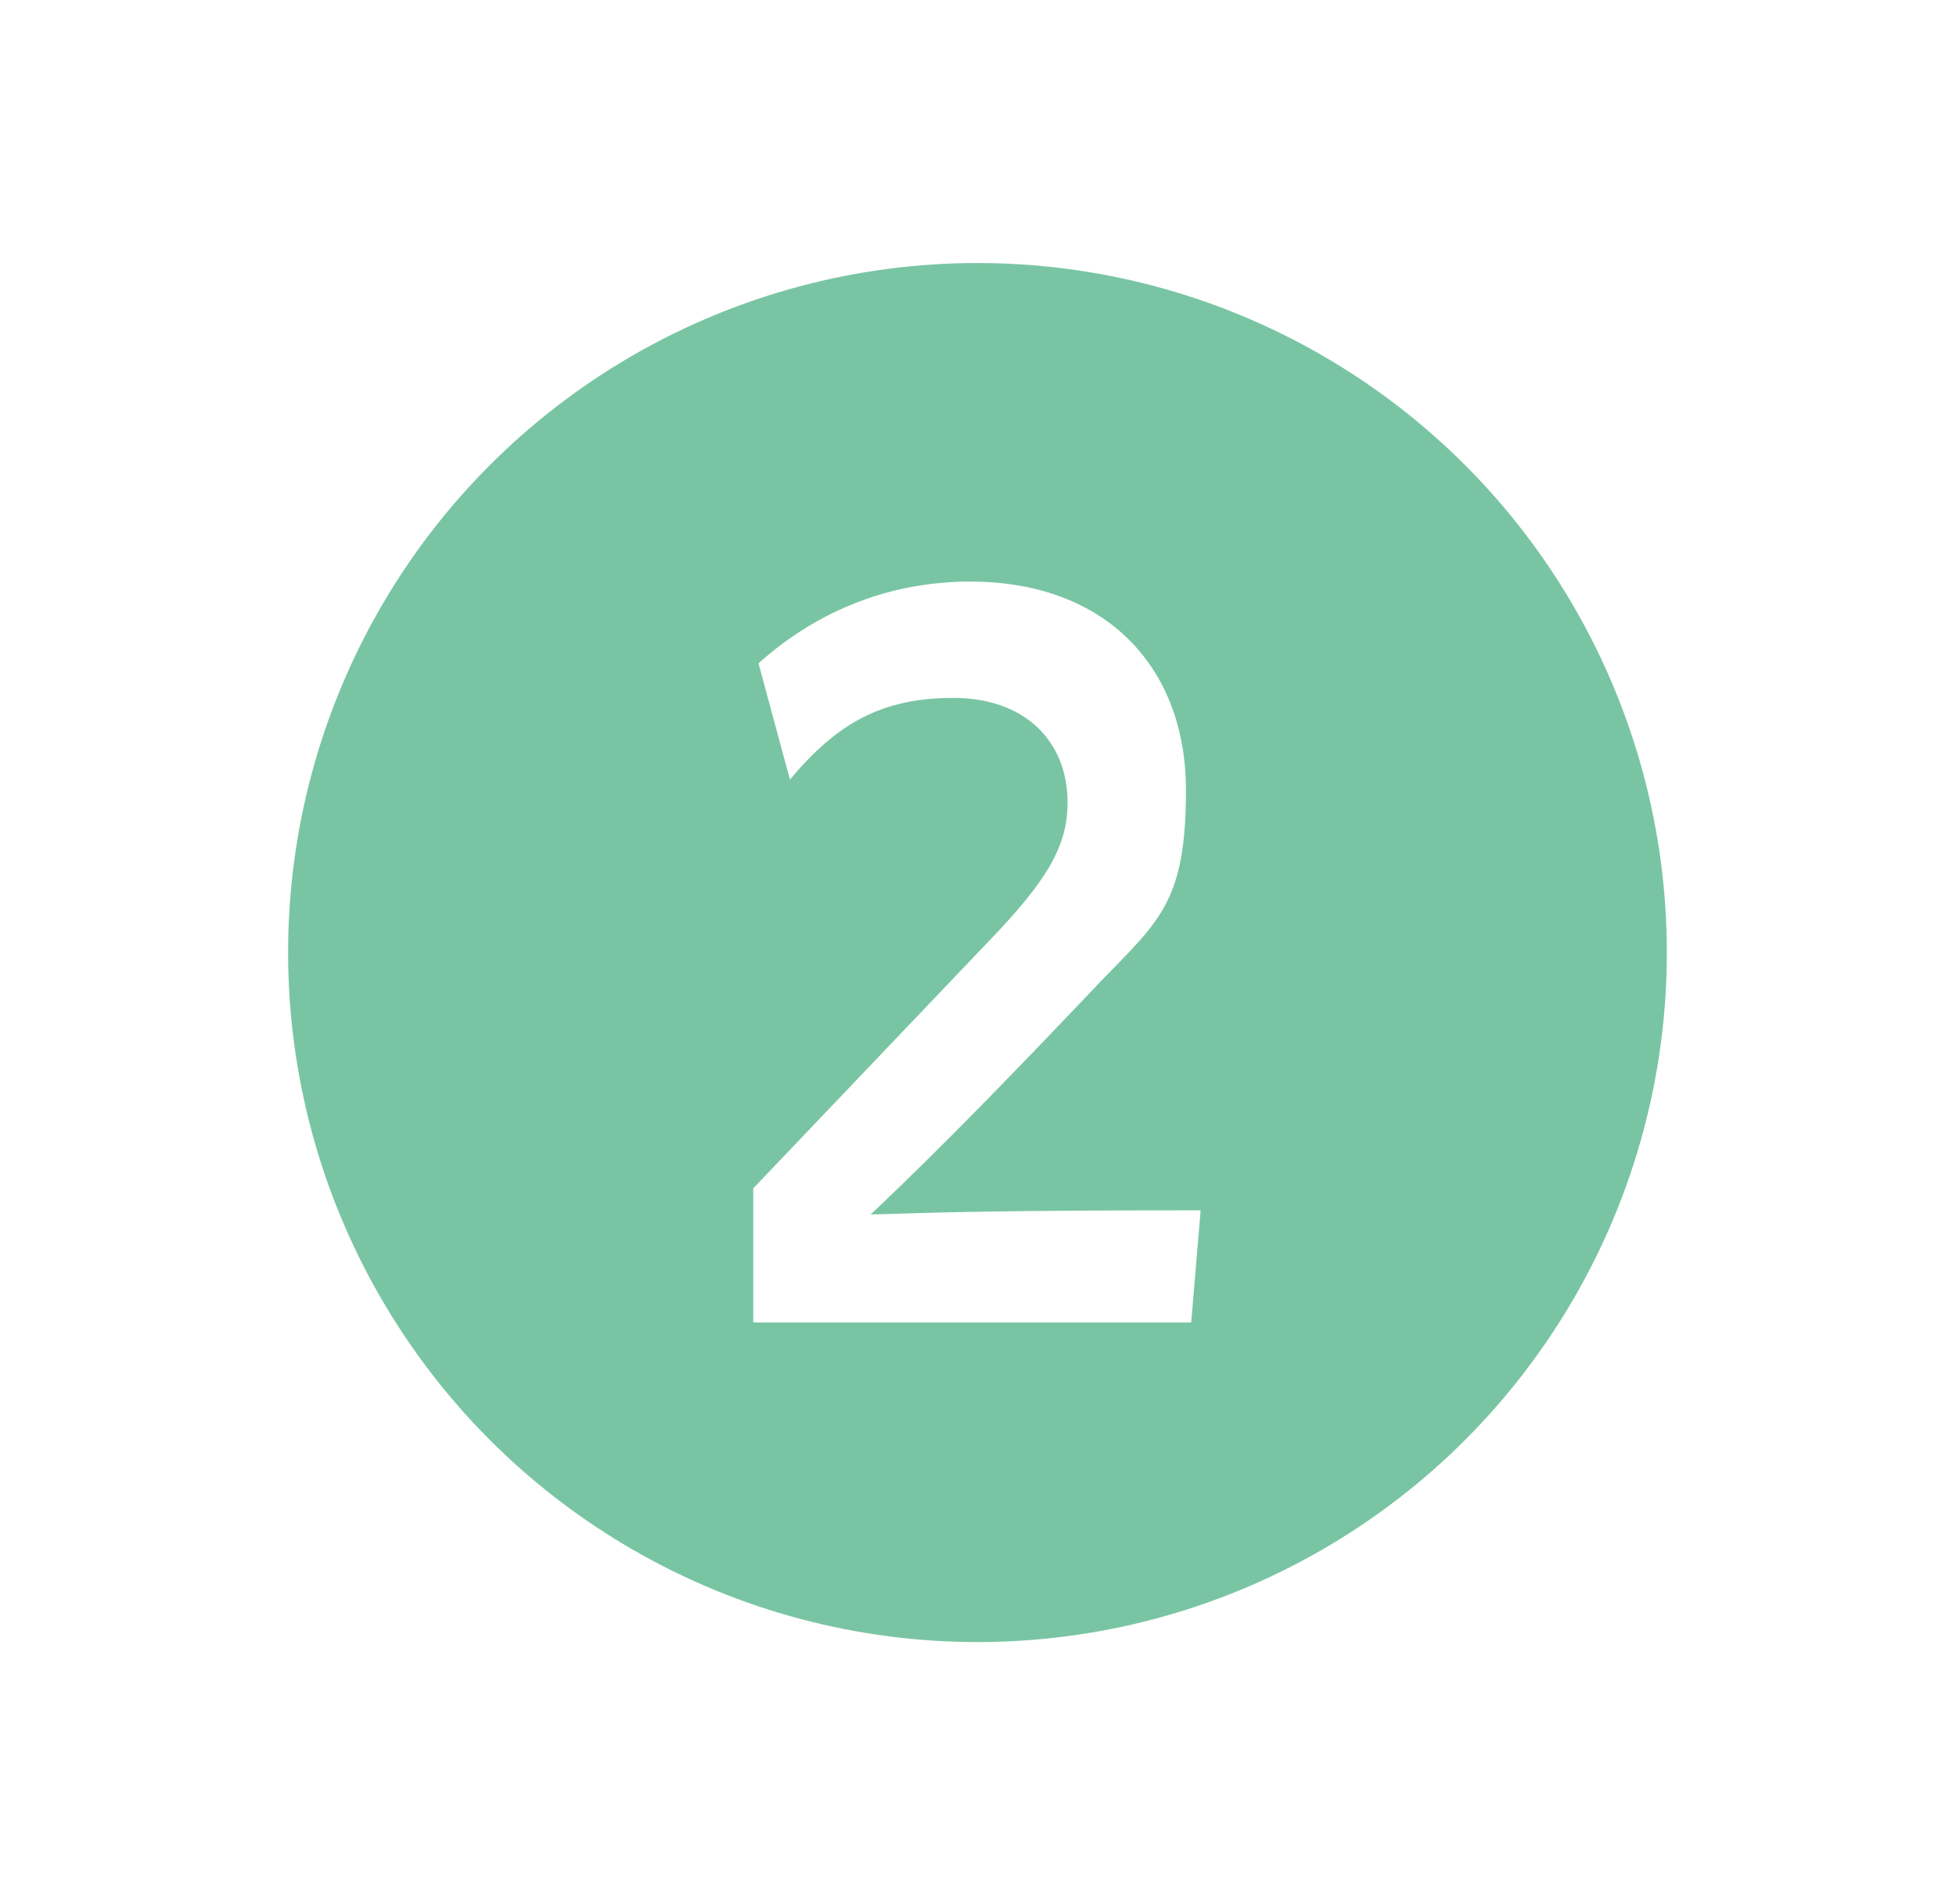 <?xml version="1.0" encoding="UTF-8"?> <svg xmlns="http://www.w3.org/2000/svg" xmlns:xlink="http://www.w3.org/1999/xlink" id="_レイヤー_1" data-name="レイヤー_1" version="1.1" viewBox="0 0 186.7 181.7"><defs><style> .st0 { fill: none; } .st1 { fill: #79c5a3; } .st2 { stroke: url(#Unnamed_Pattern); } .st2, .st3, .st4, .st5, .st6, .st7, .st8, .st9, .st10, .st11 { fill: #c2e3d8; } .st2, .st4, .st5, .st6, .st7, .st8, .st9, .st10, .st11 { stroke-miterlimit: 10; } .st12 { fill: #fff; } .st13 { fill: #040000; } .st4 { stroke: url(#Unnamed_Pattern8); } .st5 { stroke: url(#Unnamed_Pattern7); } .st6 { stroke: url(#Unnamed_Pattern2); } .st7 { stroke: url(#Unnamed_Pattern1); } .st8 { stroke: url(#Unnamed_Pattern6); } .st9 { stroke: url(#Unnamed_Pattern3); } .st10 { stroke: url(#Unnamed_Pattern4); } .st11 { stroke: url(#Unnamed_Pattern5); } </style><pattern id="Unnamed_Pattern" data-name="Unnamed Pattern" x="0" y="0" width="253.4" height="253.4" patternTransform="translate(-127.3 -192.3)" patternUnits="userSpaceOnUse" viewBox="0 0 253.4 253.4"><g><rect class="st0" x="0" width="253.4" height="253.4"></rect><circle class="st3" cx="126.7" cy="126.7" r="126.7"></circle></g></pattern><pattern id="Unnamed_Pattern1" data-name="Unnamed Pattern" patternTransform="translate(-11.5 -178.4)" xlink:href="#Unnamed_Pattern"></pattern><pattern id="Unnamed_Pattern2" data-name="Unnamed Pattern" patternTransform="translate(55.8 -178.3)" xlink:href="#Unnamed_Pattern"></pattern><pattern id="Unnamed_Pattern3" data-name="Unnamed Pattern" patternTransform="translate(335.3 -431.9)" xlink:href="#Unnamed_Pattern"></pattern><pattern id="Unnamed_Pattern4" data-name="Unnamed Pattern" patternTransform="translate(342.6 -217.5)" xlink:href="#Unnamed_Pattern"></pattern><pattern id="Unnamed_Pattern5" data-name="Unnamed Pattern" patternTransform="translate(322.9 -294.2)" xlink:href="#Unnamed_Pattern"></pattern><pattern id="Unnamed_Pattern6" data-name="Unnamed Pattern" patternTransform="translate(-260.7 -294.2)" xlink:href="#Unnamed_Pattern"></pattern><pattern id="Unnamed_Pattern7" data-name="Unnamed Pattern" patternTransform="translate(-218.2 -191.2)" xlink:href="#Unnamed_Pattern"></pattern><pattern id="Unnamed_Pattern8" data-name="Unnamed Pattern" patternTransform="translate(-170.4 -242)" xlink:href="#Unnamed_Pattern"></pattern></defs><circle class="st2" cx="170.4" cy="482.1" r="126.7"></circle><circle class="st7" cx="539.6" cy="495.9" r="126.7"></circle><circle class="st6" cx="860.3" cy="496" r="126.7"></circle><circle class="st9" cx="886.4" cy="-264.4" r="126.7"></circle><circle class="st10" cx="1147" cy="456.9" r="126.7"></circle><circle class="st11" cx="1634.1" cy="126.7" r="126.7"></circle><circle class="st8" cx="-469.9" cy="126.7" r="126.7"></circle><circle class="st5" cx="-427.3" cy="483.2" r="126.7"></circle><path class="st13" d="M-489.5,74.5c3.6,0,6.5,2.9,6.5,6.5v6.5h26.1v-6.5c0-3.6,2.9-6.5,6.5-6.5s6.5,2.9,6.5,6.5v6.5h9.8c5.4,0,9.8,4.4,9.8,9.8v9.8h-91.3v-9.8c0-5.4,4.4-9.8,9.8-9.8h9.8v-6.5c0-3.6,2.9-6.5,6.5-6.5ZM-515.6,113.7h91.3v55.4c0,5.4-4.4,9.8-9.8,9.8h-71.7c-5.4,0-9.8-4.4-9.8-9.8v-55.4ZM-502.5,130v6.5c0,1.8,1.5,3.3,3.3,3.3h6.5c1.8,0,3.3-1.5,3.3-3.3v-6.5c0-1.8-1.5-3.3-3.3-3.3h-6.5c-1.8,0-3.3,1.5-3.3,3.3ZM-476.5,130v6.5c0,1.8,1.5,3.3,3.3,3.3h6.5c1.8,0,3.3-1.5,3.3-3.3v-6.5c0-1.8-1.5-3.3-3.3-3.3h-6.5c-1.8,0-3.3,1.5-3.3,3.3ZM-447.1,126.7c-1.8,0-3.3,1.5-3.3,3.3v6.5c0,1.8,1.5,3.3,3.3,3.3h6.5c1.8,0,3.3-1.5,3.3-3.3v-6.5c0-1.8-1.5-3.3-3.3-3.3h-6.5ZM-502.5,156.1v6.5c0,1.8,1.5,3.3,3.3,3.3h6.5c1.8,0,3.3-1.5,3.3-3.3v-6.5c0-1.8-1.5-3.3-3.3-3.3h-6.5c-1.8,0-3.3,1.5-3.3,3.3ZM-473.2,152.8c-1.8,0-3.3,1.5-3.3,3.3v6.5c0,1.8,1.5,3.3,3.3,3.3h6.5c1.8,0,3.3-1.5,3.3-3.3v-6.5c0-1.8-1.5-3.3-3.3-3.3h-6.5ZM-450.4,156.1v6.5c0,1.8,1.5,3.3,3.3,3.3h6.5c1.8,0,3.3-1.5,3.3-3.3v-6.5c0-1.8-1.5-3.3-3.3-3.3h-6.5c-1.8,0-3.3,1.5-3.3,3.3Z"></path><circle class="st4" cx="634.1" cy="178.9" r="126.7"></circle><path class="st13" d="M614.5,126.7c3.6,0,6.5,2.9,6.5,6.5v6.5h26.1v-6.5c0-3.6,2.9-6.5,6.5-6.5s6.5,2.9,6.5,6.5v6.5h9.8c5.4,0,9.8,4.4,9.8,9.8v9.8h-91.3v-9.8c0-5.4,4.4-9.8,9.8-9.8h9.8v-6.5c0-3.6,2.9-6.5,6.5-6.5ZM588.4,165.9h91.3v55.4c0,5.4-4.4,9.8-9.8,9.8h-71.7c-5.4,0-9.8-4.4-9.8-9.8v-55.4ZM601.5,182.2v6.5c0,1.8,1.5,3.3,3.3,3.3h6.5c1.8,0,3.3-1.5,3.3-3.3v-6.5c0-1.8-1.5-3.3-3.3-3.3h-6.5c-1.8,0-3.3,1.5-3.3,3.3ZM627.6,182.2v6.5c0,1.8,1.5,3.3,3.3,3.3h6.5c1.8,0,3.3-1.5,3.3-3.3v-6.5c0-1.8-1.5-3.3-3.3-3.3h-6.5c-1.8,0-3.3,1.5-3.3,3.3ZM656.9,178.9c-1.8,0-3.3,1.5-3.3,3.3v6.5c0,1.8,1.5,3.3,3.3,3.3h6.5c1.8,0,3.3-1.5,3.3-3.3v-6.5c0-1.8-1.5-3.3-3.3-3.3h-6.5ZM601.5,208.3v6.5c0,1.8,1.5,3.3,3.3,3.3h6.5c1.8,0,3.3-1.5,3.3-3.3v-6.5c0-1.8-1.5-3.3-3.3-3.3h-6.5c-1.8,0-3.3,1.5-3.3,3.3ZM630.8,205c-1.8,0-3.3,1.5-3.3,3.3v6.5c0,1.8,1.5,3.3,3.3,3.3h6.5c1.8,0,3.3-1.5,3.3-3.3v-6.5c0-1.8-1.5-3.3-3.3-3.3h-6.5ZM653.6,208.3v6.5c0,1.8,1.5,3.3,3.3,3.3h6.5c1.8,0,3.3-1.5,3.3-3.3v-6.5c0-1.8-1.5-3.3-3.3-3.3h-6.5c-1.8,0-3.3,1.5-3.3,3.3Z"></path><path class="st13" d="M144.3,455.6v-11.8c0-2.7,1.7-5.2,4.2-6.1l19.6-7.3c1.5-.6,3.1-.6,4.6,0l19.6,7.3c2.5,1,4.2,3.4,4.2,6.1v11.8h0c0,.5,0,1.1,0,1.6v8.2c0,14.4-11.7,26.1-26.1,26.1s-26.1-11.7-26.1-26.1v-8.2c0-.6,0-1.1,0-1.6h0ZM154.1,465.4c0,9,7.3,16.3,16.3,16.3s16.3-7.3,16.3-16.3v-3.3h-32.6v3.3ZM147.5,496.3c2.1-.7,4.4,0,6,1.7l14.5,15.4c1.3,1.4,3.5,1.4,4.7,0l14.5-15.4c1.5-1.7,3.9-2.4,6-1.7,13.2,4.3,22.8,16.7,22.8,31.3s-2.8,6.3-6.3,6.3h-78.8c-3.4,0-6.3-2.8-6.3-6.3,0-14.7,9.6-27,22.8-31.3h0ZM167.1,439.3v3.3h-3.3c-.9,0-1.6.7-1.6,1.6v3.3c0,.9.7,1.6,1.6,1.6h3.3v3.3c0,.9.7,1.6,1.6,1.6h3.3c.9,0,1.6-.7,1.6-1.6v-3.3h3.3c.9,0,1.6-.7,1.6-1.6v-3.3c0-.9-.7-1.6-1.6-1.6h-3.3v-3.3c0-.9-.7-1.6-1.6-1.6h-3.3c-.9,0-1.6.7-1.6,1.6Z"></path><path class="st13" d="M-453.4,431c-7.2,0-13,5.8-13,13v78.3c0,7.2,5.8,13,13,13h52.2c7.2,0,13-5.8,13-13v-78.3c0-7.2-5.8-13-13-13h-52.2ZM-446.9,444.1h39.1c3.6,0,6.5,2.9,6.5,6.5v6.5c0,3.6-2.9,6.5-6.5,6.5h-39.1c-3.6,0-6.5-2.9-6.5-6.5v-6.5c0-3.6,2.9-6.5,6.5-6.5ZM-440.4,476.7c0,3.6-2.9,6.5-6.5,6.5s-6.5-2.9-6.5-6.5,2.9-6.5,6.5-6.5,6.5,2.9,6.5,6.5ZM-446.9,502.7c-3.6,0-6.5-2.9-6.5-6.5s2.9-6.5,6.5-6.5,6.5,2.9,6.5,6.5-2.9,6.5-6.5,6.5ZM-453.4,515.8c0-3.6,2.9-6.5,6.5-6.5h19.6c3.6,0,6.5,2.9,6.5,6.5s-2.9,6.5-6.5,6.5h-19.6c-3.6,0-6.5-2.9-6.5-6.5ZM-427.3,483.2c-3.6,0-6.5-2.9-6.5-6.5s2.9-6.5,6.5-6.5,6.5,2.9,6.5,6.5-2.9,6.5-6.5,6.5ZM-420.8,496.2c0,3.6-2.9,6.5-6.5,6.5s-6.5-2.9-6.5-6.5,2.9-6.5,6.5-6.5,6.5,2.9,6.5,6.5ZM-407.8,483.2c-3.6,0-6.5-2.9-6.5-6.5s2.9-6.5,6.5-6.5,6.5,2.9,6.5,6.5-2.9,6.5-6.5,6.5ZM-401.3,496.2c0,3.6-2.9,6.5-6.5,6.5s-6.5-2.9-6.5-6.5,2.9-6.5,6.5-6.5,6.5,2.9,6.5,6.5ZM-407.8,522.3c-3.6,0-6.5-2.9-6.5-6.5s2.9-6.5,6.5-6.5,6.5,2.9,6.5,6.5-2.9,6.5-6.5,6.5Z"></path><path class="st13" d="M537.7,470.8c1.4-1.3,2-3.3,1.3-5.1-.5-1.1-1-2.1-1.6-3.2l-.6-1.1c-.6-1-1.3-2-2-3-1.2-1.6-3.2-2.1-5-1.4l-5.8,1.9c-2.2-1.8-4.7-3.3-7.4-4.3l-1.2-5.9c-.4-1.9-1.9-3.4-3.8-3.6-1.3-.2-2.7-.3-4.1-.3h-.1c-1.4,0-2.8,0-4.1.2-1.9.2-3.4,1.8-3.8,3.6l-1.2,5.9c-2.7,1-5.2,2.5-7.4,4.3l-5.8-1.9c-1.8-.6-3.9-.1-5,1.4-.7,1-1.4,2-2,3l-.6,1.1c-.6,1-1.1,2.1-1.6,3.2-.8,1.8-.2,3.8,1.3,5.1l4.5,4c-.2,1.4-.3,2.8-.3,4.2s.1,2.9.3,4.3l-4.5,4c-1.4,1.3-2,3.3-1.3,5.1.5,1.1,1,2.1,1.6,3.2l.6,1.1c.6,1,1.3,2,2,3,1.2,1.6,3.2,2.1,5,1.4l5.8-1.9c2.2,1.8,4.7,3.3,7.4,4.3l1.2,5.9c.4,1.9,1.9,3.4,3.8,3.6,1.4.2,2.8.2,4.2.2s2.8,0,4.2-.2c1.9-.2,3.4-1.8,3.8-3.6l1.2-5.9c2.7-1,5.2-2.5,7.4-4.3l5.8,1.9c1.8.6,3.9.1,5-1.4.7-1,1.4-1.9,2-3l.6-1.1c.6-1,1.1-2.1,1.6-3.2.8-1.8.2-3.8-1.3-5.1l-4.5-4c.2-1.4.3-2.8.3-4.3s-.1-2.9-.3-4.3l4.5-4h0ZM497.6,479.1c0-5.4,4.4-9.8,9.8-9.8s9.8,4.4,9.8,9.8-4.4,9.8-9.8,9.8-9.8-4.4-9.8-9.8ZM577.7,545.3c1.3,1.4,3.3,2,5.1,1.3,1.1-.5,2.1-1,3.2-1.6l1.1-.6c1-.6,2-1.3,3-2,1.6-1.2,2.1-3.2,1.4-5l-1.9-5.8c1.8-2.2,3.3-4.7,4.3-7.4l5.9-1.2c1.9-.4,3.4-1.9,3.6-3.8.2-1.4.2-2.8.2-4.2s0-2.8-.2-4.2c-.2-1.9-1.8-3.4-3.6-3.8l-5.9-1.3c-1-2.7-2.5-5.2-4.3-7.4l1.9-5.8c.6-1.8.1-3.9-1.4-5-1-.7-2-1.4-3-2l-1.1-.6c-1-.6-2.1-1.1-3.2-1.6-1.8-.8-3.8-.2-5.1,1.3l-4,4.5c-1.4-.2-2.8-.3-4.3-.3s-2.9.1-4.3.3l-4-4.5c-1.3-1.4-3.3-2-5.1-1.3-1.1.5-2.1,1-3.2,1.6l-1.1.6c-1,.6-2,1.3-3,2-1.6,1.2-2.1,3.2-1.4,5l1.9,5.8c-1.8,2.2-3.3,4.7-4.3,7.4l-5.9,1.2c-1.9.4-3.4,1.9-3.6,3.8-.2,1.4-.2,2.8-.2,4.2s0,2.8.2,4.2c.2,1.9,1.8,3.4,3.6,3.8l5.9,1.2c1,2.7,2.5,5.2,4.3,7.4l-1.9,5.8c-.6,1.8-.1,3.9,1.4,5,1,.7,1.9,1.4,3,2l1.1.6c1,.6,2.1,1.1,3.2,1.6,1.8.8,3.8.2,5.1-1.3l4-4.5c1.4.2,2.8.3,4.3.3s2.9-.1,4.3-.3l4,4.5h0ZM569.4,505.3c5.4,0,9.8,4.4,9.8,9.8s-4.4,9.8-9.8,9.8h0c-5.4,0-9.8-4.4-9.8-9.8s4.4-9.8,9.8-9.8Z"></path><path class="st13" d="M860.3,443.8c-8.5,0-15.8,5.4-18.5,13.1h-7.6c-7.2,0-13.1,5.9-13.1,13.1v65.3c0,7.2,5.9,13.1,13.1,13.1h52.2c7.2,0,13.1-5.9,13.1-13.1v-65.3c0-7.2-5.9-13.1-13.1-13.1h-7.6c-2.7-7.6-9.9-13.1-18.5-13.1ZM860.3,456.9c3.6,0,6.5,2.9,6.5,6.5s-2.9,6.5-6.5,6.5-6.5-2.9-6.5-6.5,2.9-6.5,6.5-6.5ZM835.8,499.3c0-2.7,2.2-4.9,4.9-4.9s4.9,2.2,4.9,4.9-2.2,4.9-4.9,4.9-4.9-2.2-4.9-4.9ZM857,496h26.1c1.8,0,3.3,1.5,3.3,3.3s-1.5,3.3-3.3,3.3h-26.1c-1.8,0-3.3-1.5-3.3-3.3s1.5-3.3,3.3-3.3ZM835.8,518.9c0-2.7,2.2-4.9,4.9-4.9s4.9,2.2,4.9,4.9-2.2,4.9-4.9,4.9-4.9-2.2-4.9-4.9ZM853.8,518.9c0-1.8,1.5-3.3,3.3-3.3h26.1c1.8,0,3.3,1.5,3.3,3.3s-1.5,3.3-3.3,3.3h-26.1c-1.8,0-3.3-1.5-3.3-3.3Z"></path><path class="st13" d="M1192.7,421v9.8c0,9-20.5,16.3-45.7,16.3s-45.7-7.3-45.7-16.3v-9.8c0-9,20.5-16.3,45.7-16.3s45.7,7.3,45.7,16.3ZM1181.5,448.5c4.2-1.5,8.1-3.4,11.2-5.8v20.8c0,9-20.5,16.3-45.7,16.3s-45.7-7.3-45.7-16.3v-20.8c3,2.4,6.9,4.3,11.2,5.8,9.2,3.3,21.4,5.2,34.5,5.2s25.4-1.9,34.5-5.2ZM1101.3,475.3c3,2.4,6.9,4.3,11.2,5.8,9.2,3.3,21.4,5.2,34.5,5.2s25.4-1.9,34.5-5.2c4.2-1.5,8.1-3.4,11.2-5.8v17.5c0,9-20.5,16.3-45.7,16.3s-45.7-7.3-45.7-16.3v-17.5Z"></path><path class="st13" d="M860.3-316.6c-7.2,0-13.1,5.9-13.1,13.1v78.3c0,7.2,5.9,13.1,13.1,13.1h52.2c7.2,0,13.1-5.9,13.1-13.1v-58.7h-26.1c-3.6,0-6.5-2.9-6.5-6.5v-26.1h-32.6ZM899.4-316.6v26.1h26.1l-26.1-26.1ZM860.3-300.3c0-1.8,1.5-3.3,3.3-3.3h13.1c1.8,0,3.3,1.5,3.3,3.3s-1.5,3.3-3.3,3.3h-13.1c-1.8,0-3.3-1.5-3.3-3.3ZM860.3-287.2c0-1.8,1.5-3.3,3.3-3.3h13.1c1.8,0,3.3,1.5,3.3,3.3s-1.5,3.3-3.3,3.3h-13.1c-1.8,0-3.3-1.5-3.3-3.3ZM886.4-272.5c1.8,0,3.3,1.5,3.3,3.3v3.5c1.7.2,3.4.6,4.9,1,1.7.5,2.8,2.2,2.3,4s-2.2,2.8-4,2.3c-2.3-.6-4.5-1.1-6.5-1.1-1.7,0-3.5.4-4.8,1.1-1.2.7-1.7,1.5-1.7,2.6s.3,1.3,1.5,2.1c1.4.8,3.4,1.4,6,2.2h.1c2.3.7,5.2,1.6,7.4,3,2.5,1.6,4.6,4,4.6,7.8,0,3.9-2,6.8-4.7,8.5-1.6,1-3.3,1.6-5.1,1.9v3.5c0,1.8-1.5,3.3-3.3,3.3s-3.3-1.5-3.3-3.3v-3.6c-2.3-.4-4.4-1.2-6.3-1.8h0c-.4-.1-.9-.3-1.3-.4-1.7-.6-2.6-2.4-2.1-4.1.6-1.7,2.4-2.6,4.1-2.1.5.2,1,.3,1.4.5h0c2.8.9,5,1.7,7.4,1.8,1.9,0,3.7-.3,4.8-1.1,1-.7,1.6-1.5,1.6-2.9,0-.9-.4-1.6-1.6-2.4-1.4-.9-3.4-1.5-5.9-2.3h-.3c-2.2-.8-5-1.6-7.1-2.9-2.4-1.5-4.6-3.9-4.6-7.6,0-4,2.2-6.7,4.9-8.3,1.5-.9,3.2-1.5,4.9-1.8v-3.5c0-1.8,1.5-3.3,3.3-3.3h0Z"></path><g><circle class="st1" cx="-222.1" cy="-223.6" r="65.8"></circle><path class="st12" d="M-215-259.1v71h-11.9v-56.4l-13.6,4.4v-10.9l25.5-8Z"></path></g><g><circle class="st1" cx="93.3" cy="90.9" r="65.8"></circle><path class="st12" d="M114.6,115.5l-.9,10.7h-41.8v-12.8l22.4-23.5c5.7-5.9,7.6-9.2,7.6-13.3,0-5.9-4.1-10-10.9-10s-11.1,2.4-15.6,7.8l-3-11.1c5.8-5.2,12.8-7.8,20.2-7.8,13.1,0,20.6,8.3,20.6,19.9s-3,12.7-9.7,19.9c-6,6.3-13.5,14.1-20.4,20.6,6.2-.2,12.4-.4,31.4-.4Z"></path></g><circle class="st1" cx="184.2" cy="-248.1" r="65.8"></circle><path class="st12" d="M206.7-233c0,12.3-9.8,21.1-26.3,21.1s-14.6-1.9-18.7-4.8l2.1-10.9c3.1,3.1,9.2,5.2,15.5,5.2,9.7,0,15.2-4.4,15.2-11.2s-4.7-10.9-16.5-10.9h-4v-9.6h4c10.7,0,15.5-4.4,15.5-10s-4.2-9.3-11.4-9.3-10.8,1.5-15,4.8l-3-10.5c4.7-3.1,11.9-5,19.4-5,14.1,0,22.2,7.6,22.2,18.9s-3.3,12.5-10.2,15.5c7.4,2.9,11.2,8.6,11.2,16.8Z"></path><circle class="st1" cx="355.8" cy="-248.1" r="65.8"></circle><path class="st12" d="M379.5-227.7h-8.8v14.3h-12v-14.3h-31.7v-10.4l27.7-44.7h15.9v44.6h8.8v10.5ZM339.7-238.1h20v-31.9l-20,31.9Z"></path><circle class="st1" cx="527.4" cy="-248.1" r="65.8"></circle><path class="st12" d="M549.4-237c0,14.3-11,24.4-28,24.4s-14.4-1.6-18.8-4.5l1.8-11.3c4,3,10.3,5.1,16.6,5.1,9.9,0,16.4-5.7,16.4-13.7s-5.4-12.4-14.2-12.4-7.8,1.1-10.1,2.4l-7.8-2.1,4.2-34.2h38.7v10.4h-28.4l-2,15c2.6-.7,5.3-1.1,8-1.1,14.3,0,23.7,8.9,23.7,22.1Z"></path></svg> 